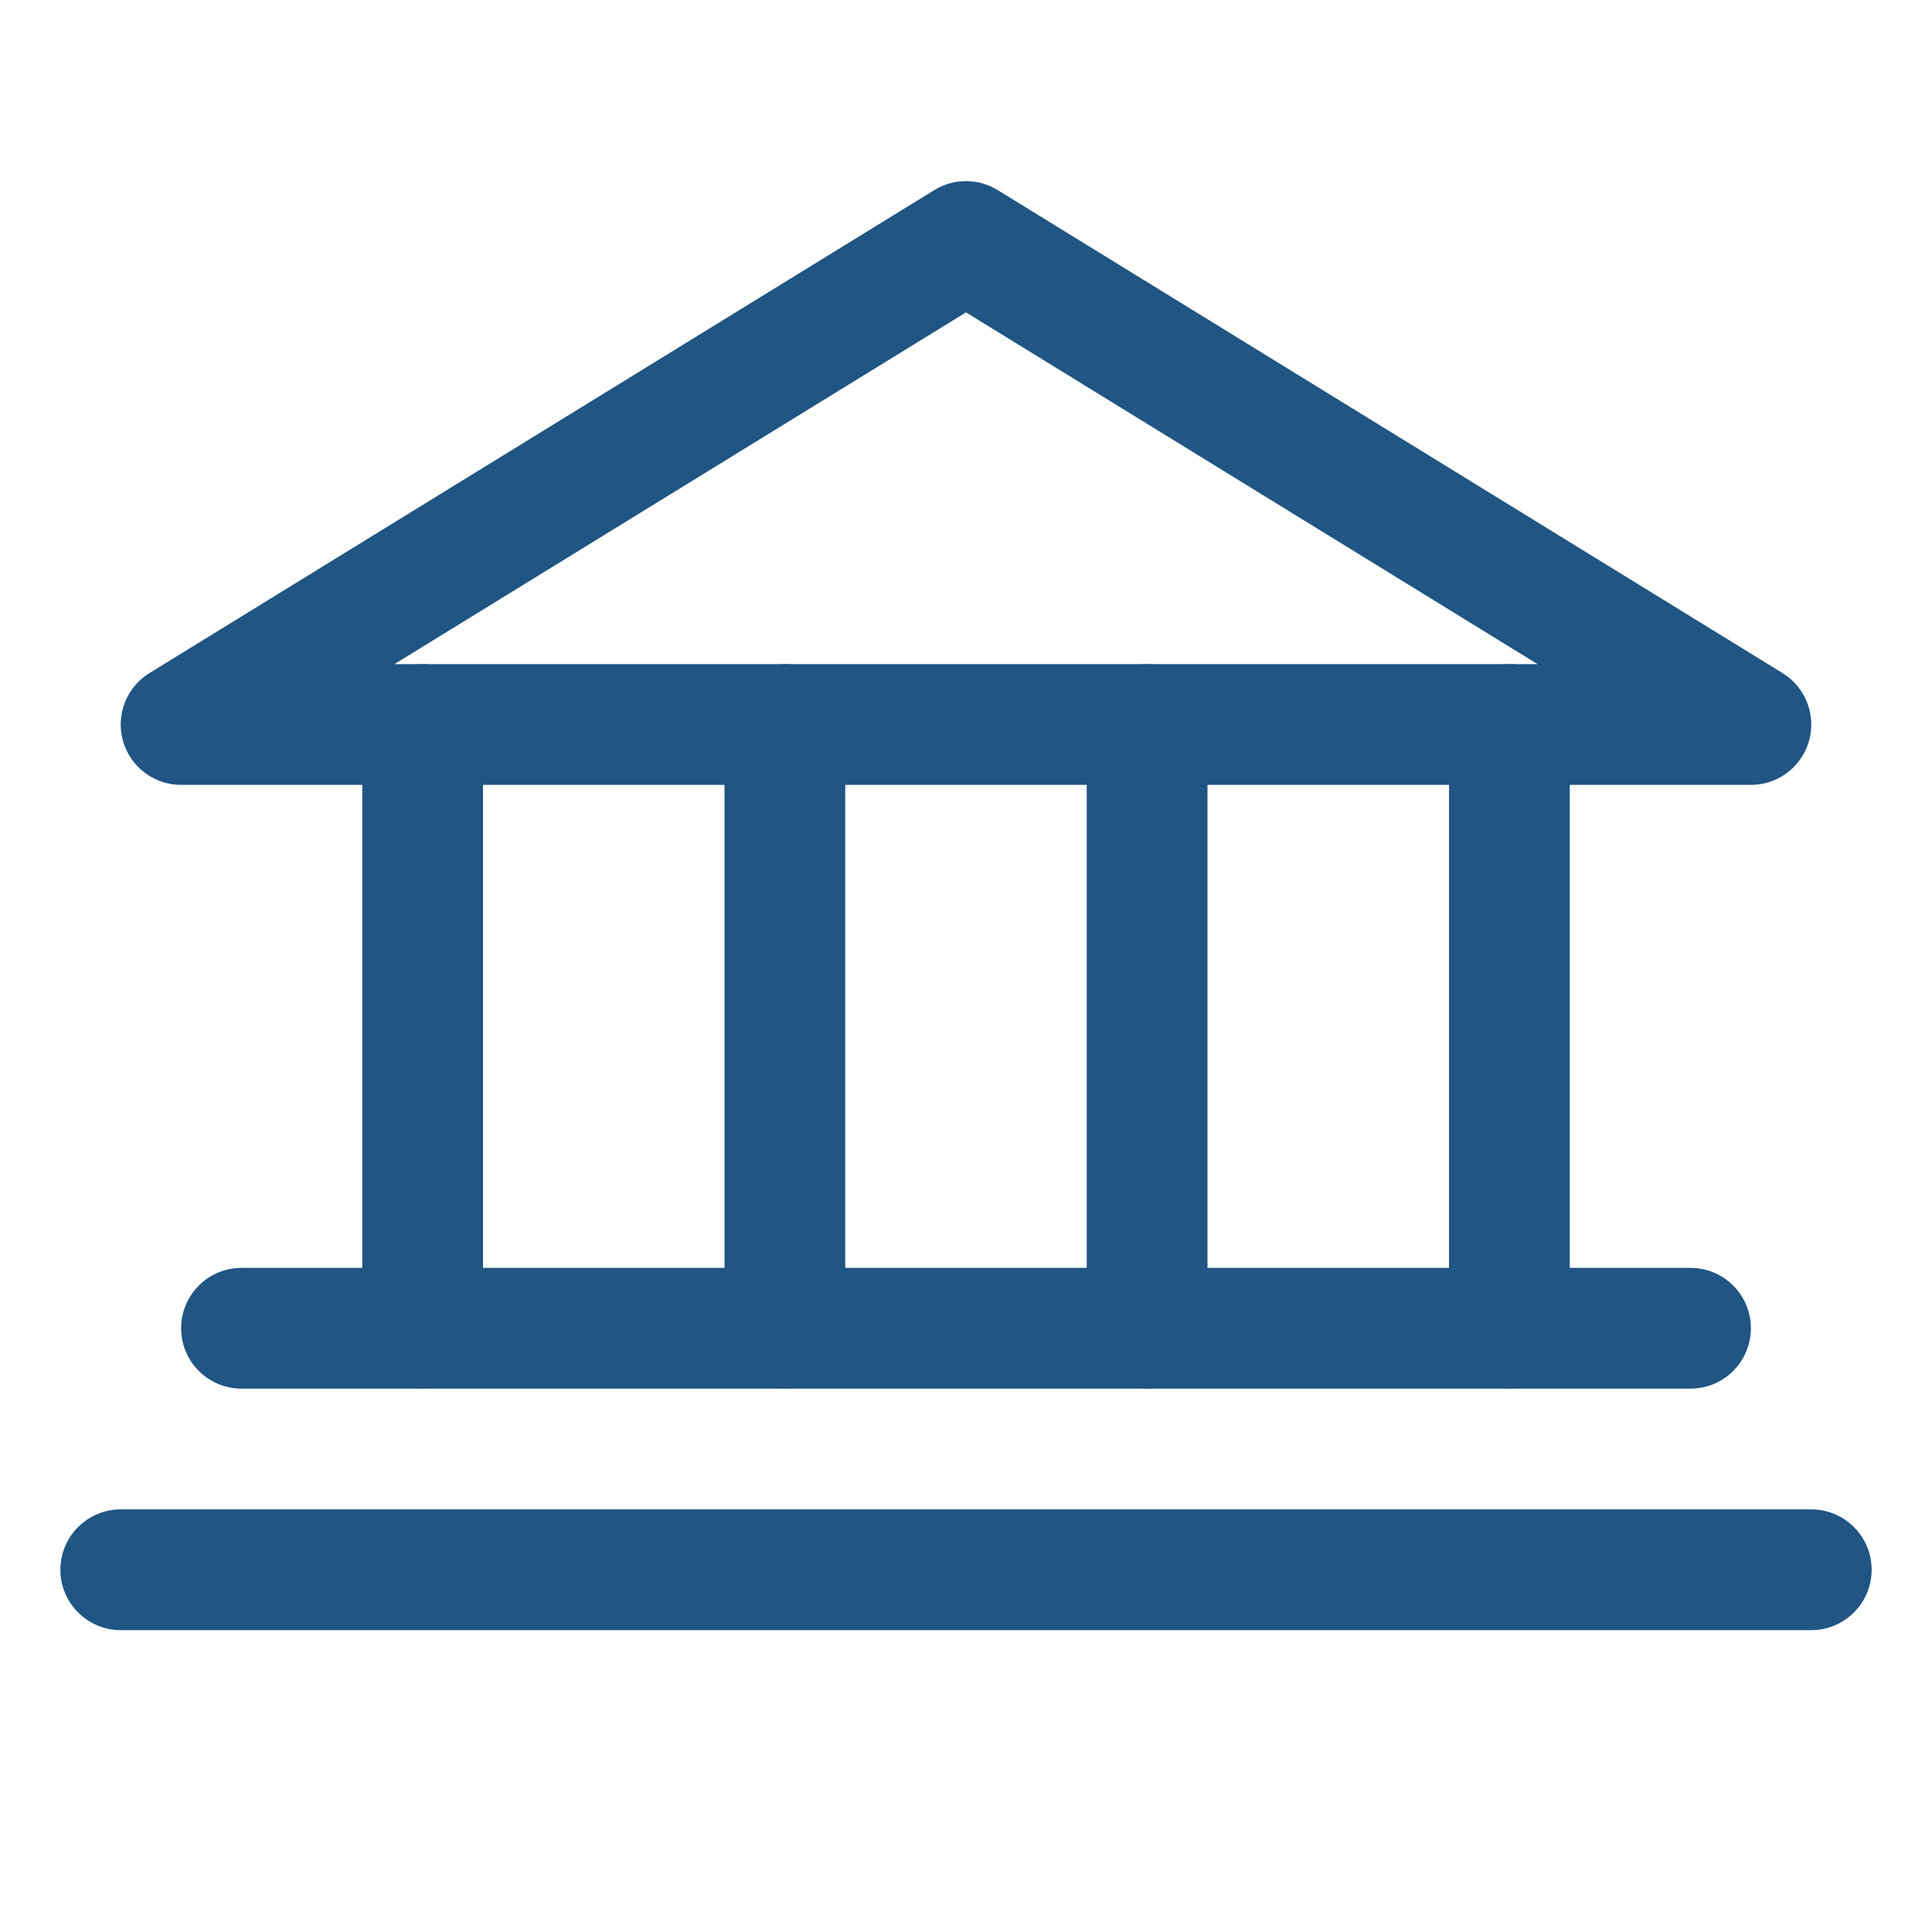 <svg width="32" height="32" viewBox="0 0 32 32" fill="none" xmlns="http://www.w3.org/2000/svg">
<path fill-rule="evenodd" clip-rule="evenodd" d="M15.476 3.148C15.797 2.951 16.203 2.951 16.524 3.148L29.524 11.148C29.82 11.33 30 11.653 30 12C30 12.552 29.552 13 29 13H3C2.653 13 2.33 12.82 2.148 12.524C1.859 12.054 2.006 11.438 2.476 11.148L15.476 3.148ZM6.533 11L16 5.174L25.467 11H6.533Z" fill="#205584"/>
<path d="M6 12V22C6 22.552 6.448 23 7 23C7.552 23 8 22.552 8 22V12C8 11.448 7.552 11 7 11C6.448 11 6 11.448 6 12Z" fill="#205584"/>
<path d="M12 12V22C12 22.552 12.448 23 13 23C13.552 23 14 22.552 14 22V12C14 11.448 13.552 11 13 11C12.448 11 12 11.448 12 12Z" fill="#205584"/>
<path d="M18 12V22C18 22.552 18.448 23 19 23C19.552 23 20 22.552 20 22V12C20 11.448 19.552 11 19 11C18.448 11 18 11.448 18 12Z" fill="#205584"/>
<path d="M24 12V22C24 22.552 24.448 23 25 23C25.552 23 26 22.552 26 22V12C26 11.448 25.552 11 25 11C24.448 11 24 11.448 24 12Z" fill="#205584"/>
<path d="M4 23H28C28.552 23 29 22.552 29 22C29 21.448 28.552 21 28 21H4C3.448 21 3 21.448 3 22C3 22.552 3.448 23 4 23Z" fill="#205584"/>
<path d="M2 27H30C30.552 27 31 26.552 31 26C31 25.448 30.552 25 30 25H2C1.448 25 1 25.448 1 26C1 26.552 1.448 27 2 27Z" fill="#205584"/>
</svg>
